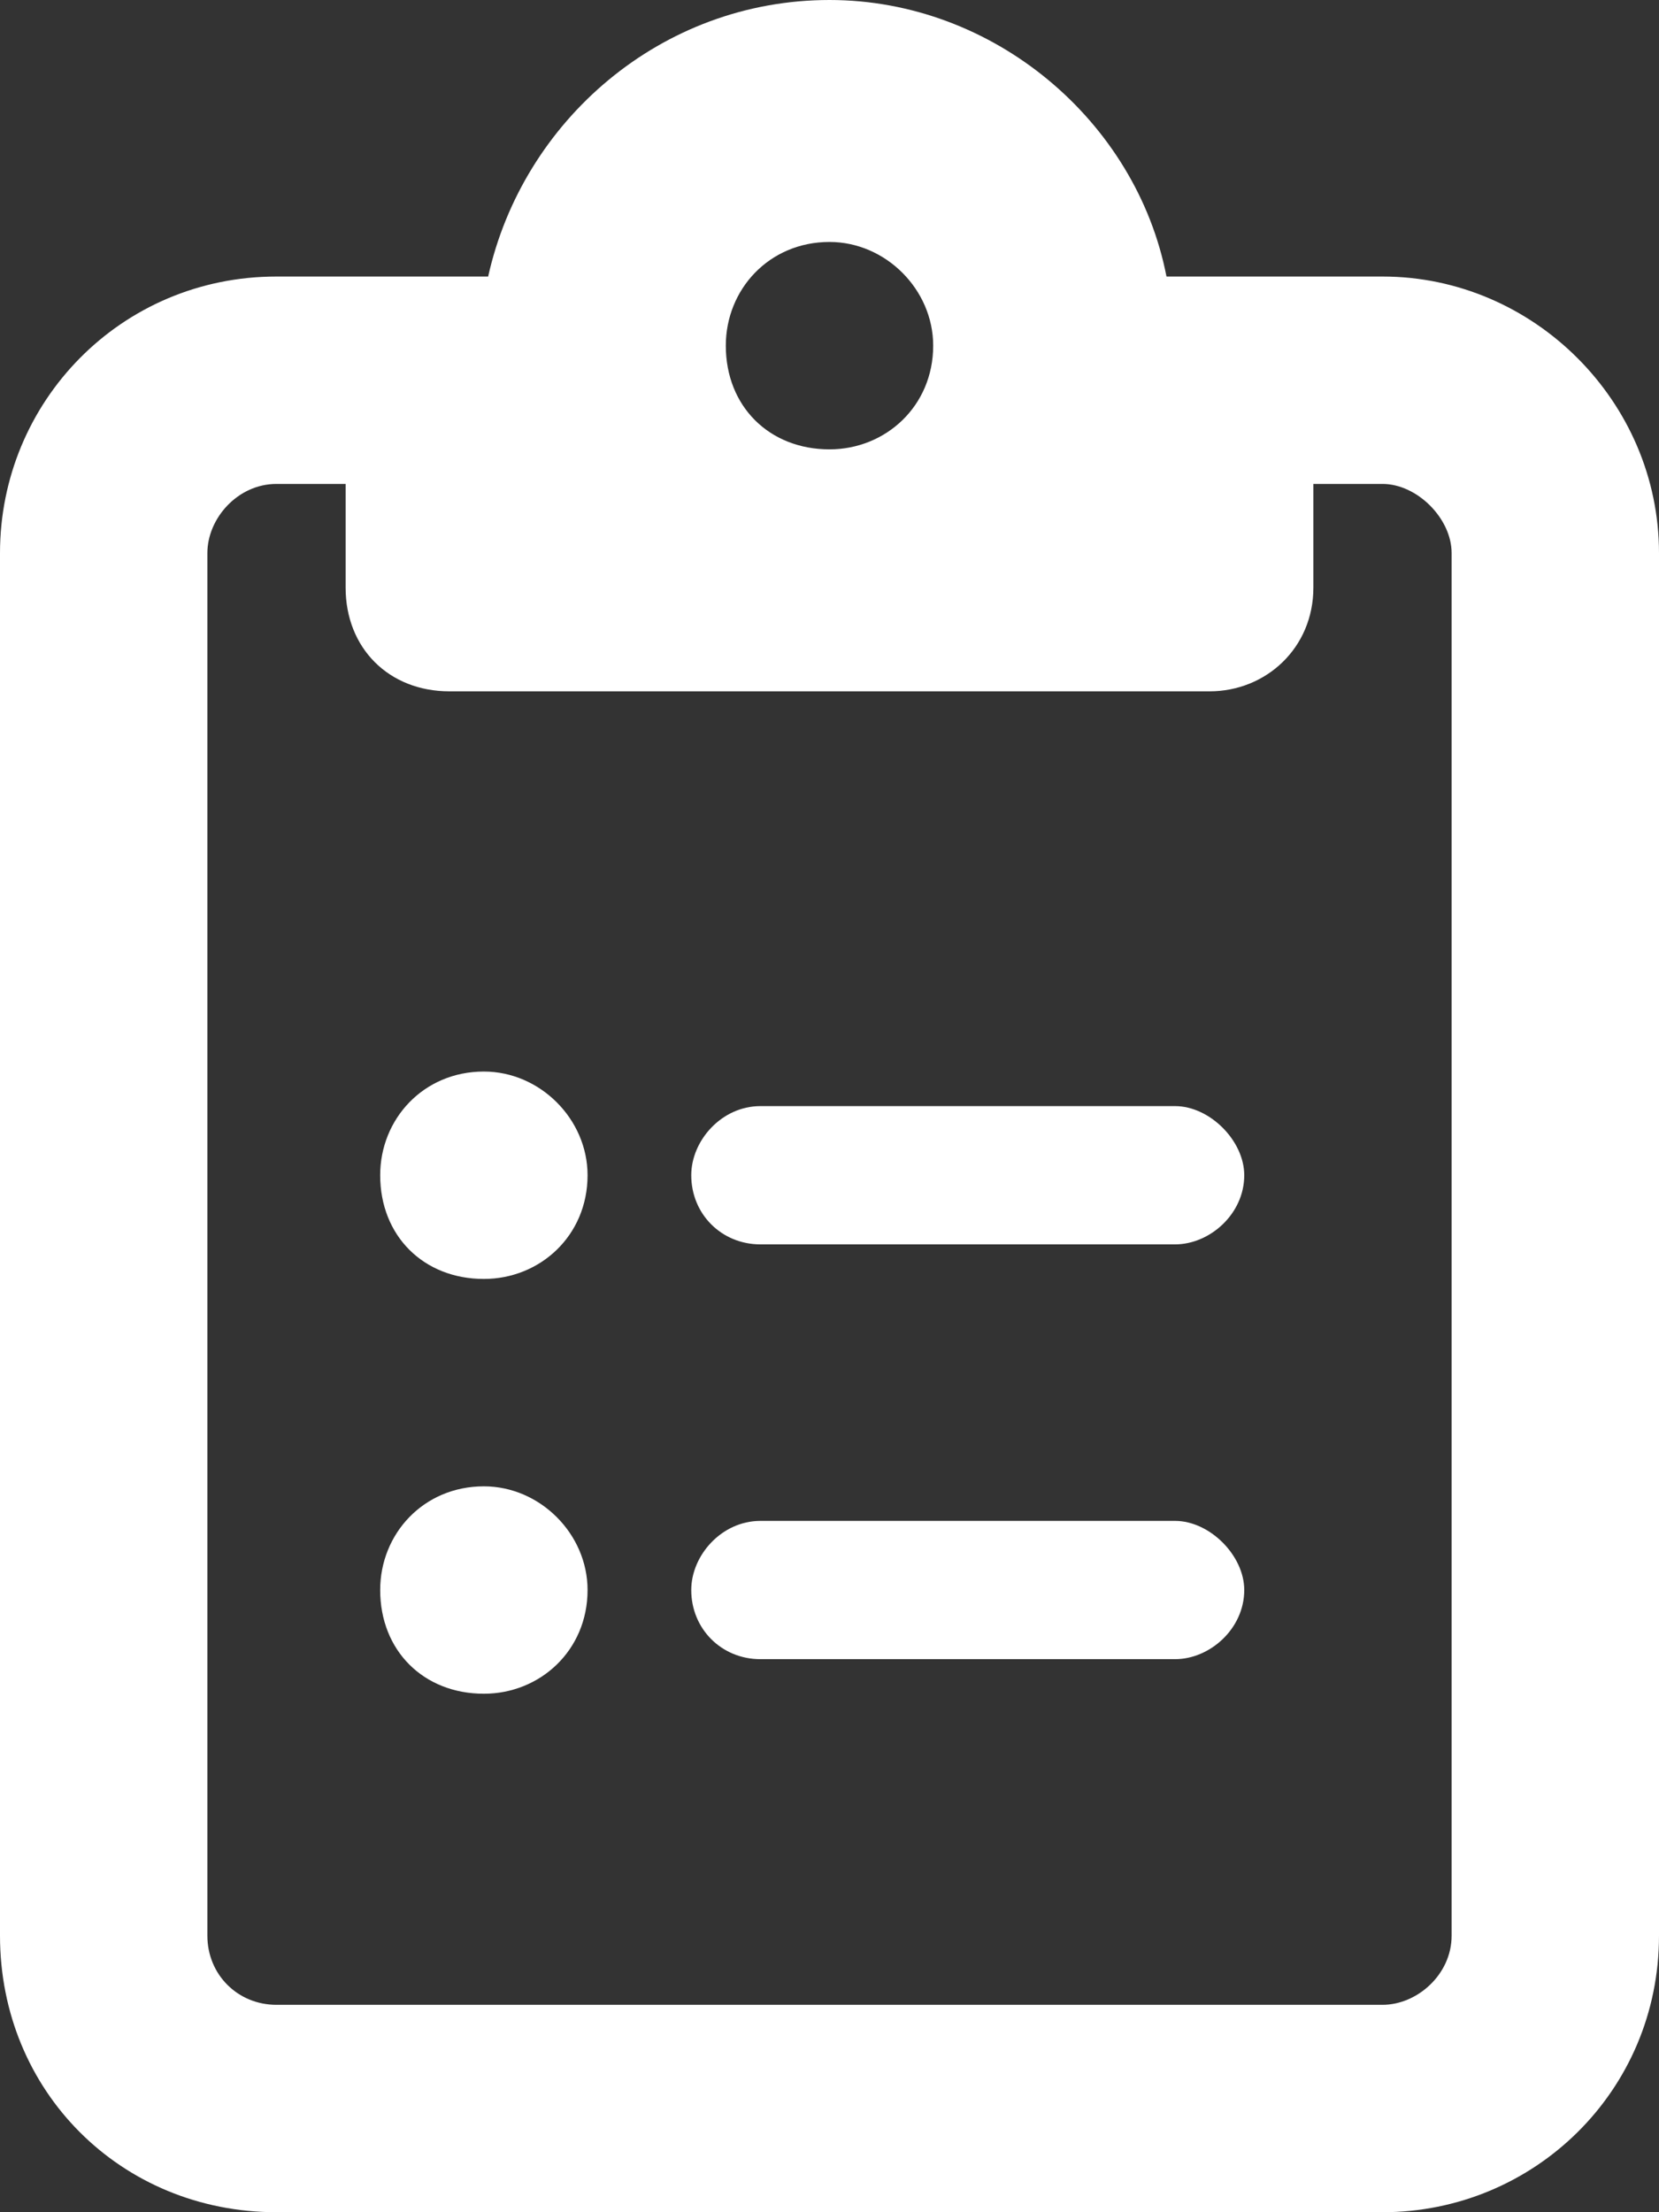 <svg width="24" height="32" viewBox="0 0 24 32" fill="none" xmlns="http://www.w3.org/2000/svg">
<rect x="0" y="0" width="24" height="32" fill="#333333" stroke="none"/>
<path d="M20 4C22.188 4 24 5.812 24 8V28C24 30.25 22.188 32 20 32H4C1.75 32 0 30.25 0 28V8C0 5.812 1.75 4 4 4H6.5H7.062C7.562 1.75 9.562 0 12 0C14.375 0 16.438 1.75 16.875 4H17.5H20ZM5 7H4C3.438 7 3 7.5 3 8V28C3 28.562 3.438 29 4 29H20C20.5 29 21 28.562 21 28V8C21 7.5 20.5 7 20 7H19V8.5C19 9.375 18.312 10 17.5 10H12H6.5C5.625 10 5 9.375 5 8.5V7ZM10.5 5C10.5 5.875 11.125 6.5 12 6.5C12.812 6.5 13.5 5.875 13.5 5C13.5 4.188 12.812 3.5 12 3.5C11.125 3.5 10.5 4.188 10.5 5ZM8.5 17C8.5 17.875 7.812 18.5 7 18.5C6.125 18.5 5.5 17.875 5.5 17C5.5 16.188 6.125 15.5 7 15.5C7.812 15.5 8.5 16.188 8.5 17ZM11 16H17C17.5 16 18 16.5 18 17C18 17.562 17.5 18 17 18H11C10.438 18 10 17.562 10 17C10 16.5 10.438 16 11 16ZM11 22H17C17.5 22 18 22.5 18 23C18 23.562 17.5 24 17 24H11C10.438 24 10 23.562 10 23C10 22.5 10.438 22 11 22ZM7 24.5C6.125 24.5 5.5 23.875 5.5 23C5.5 22.188 6.125 21.5 7 21.5C7.812 21.5 8.5 22.188 8.5 23C8.5 23.875 7.812 24.5 7 24.5Z" fill="white"/>
</svg>

